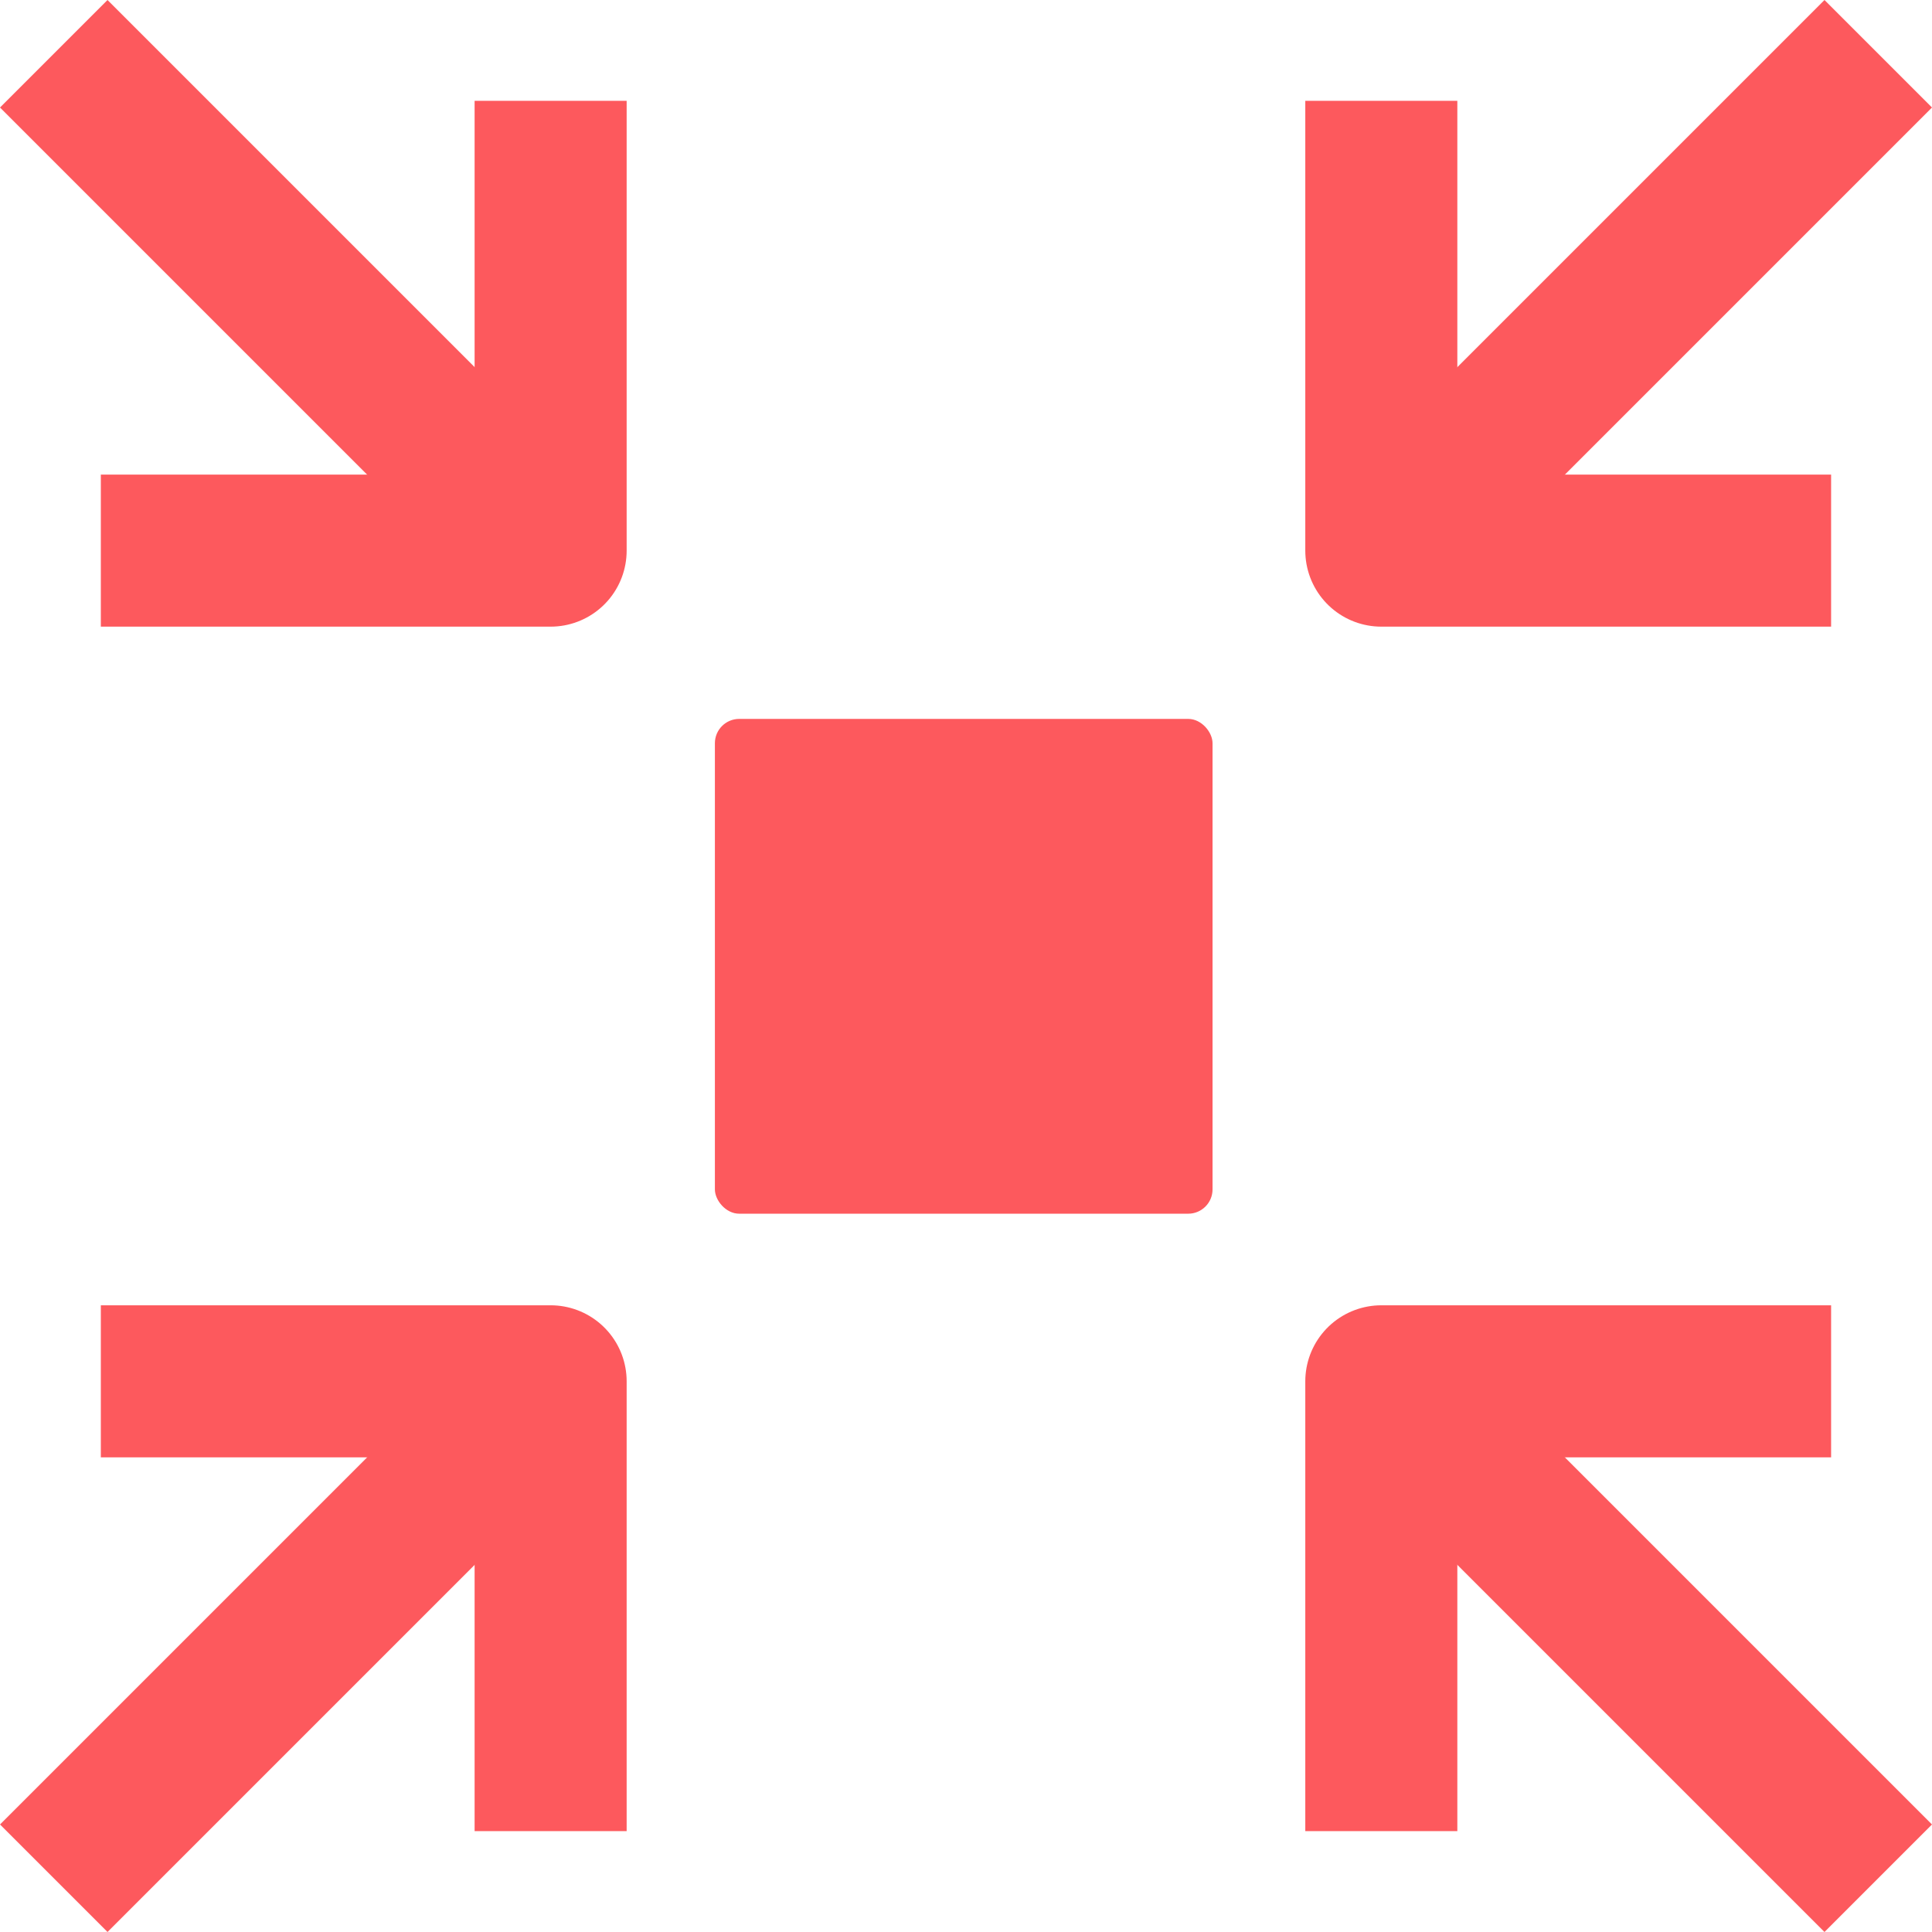 <svg xmlns="http://www.w3.org/2000/svg" width="31.768" height="31.768" viewBox="0 0 31.768 31.768">
  <g id="Group_43826" data-name="Group 43826" transform="translate(3457.778 -5055.222)">
    <g id="Group_43827" data-name="Group 43827" transform="translate(-3435.065 5056.106)">
      <path id="Path_81361" data-name="Path 81361" d="M27.146,12.146H21V6" transform="translate(-21 -3.976)" fill="none" stroke="#fd595d" stroke-linecap="square" stroke-linejoin="round" stroke-width="2.5"/>
      <path id="Path_81362" data-name="Path 81362" d="M21,11.671,28.171,4.5" transform="translate(-20 -4.5)" fill="none" stroke="#fd595d" stroke-linejoin="round" stroke-width="2.5"/>
    </g>
    <rect id="Rectangle_17098" data-name="Rectangle 17098" width="8.183" height="8.136" rx="0.4" transform="translate(-3446.023 5067.043)" fill="#fd595d"/>
    <g id="Group_43828" data-name="Group 43828" transform="translate(-3456.894 5056.106)">
      <path id="Path_81361-2" data-name="Path 81361" d="M21,12.146h6.146V6" transform="translate(-18.976 -3.976)" fill="none" stroke="#fd595d" stroke-linecap="square" stroke-linejoin="round" stroke-width="2.5"/>
      <path id="Path_81362-2" data-name="Path 81362" d="M28.171,11.671,21,4.5" transform="translate(-21 -4.5)" fill="none" stroke="#fd595d" stroke-linejoin="round" stroke-width="2.5"/>
    </g>
    <g id="Group_43829" data-name="Group 43829" transform="translate(-3435.065 5077.935)">
      <path id="Path_81361-3" data-name="Path 81361" d="M27.146,6H21v6.146" transform="translate(-21 -6)" fill="none" stroke="#fd595d" stroke-linecap="square" stroke-linejoin="round" stroke-width="2.5"/>
      <path id="Path_81362-3" data-name="Path 81362" d="M21,4.5l7.171,7.171" transform="translate(-20 -3.5)" fill="none" stroke="#fd595d" stroke-linejoin="round" stroke-width="2.5"/>
    </g>
    <g id="Group_43830" data-name="Group 43830" transform="translate(-3456.894 5077.935)">
      <path id="Path_81361-4" data-name="Path 81361" d="M21,6h6.146v6.146" transform="translate(-18.976 -6)" fill="none" stroke="#fd595d" stroke-linecap="square" stroke-linejoin="round" stroke-width="2.5"/>
      <path id="Path_81362-4" data-name="Path 81362" d="M28.171,4.5,21,11.671" transform="translate(-21 -3.5)" fill="none" stroke="#fd595d" stroke-linejoin="round" stroke-width="2.5"/>
    </g>
  </g>
</svg>

